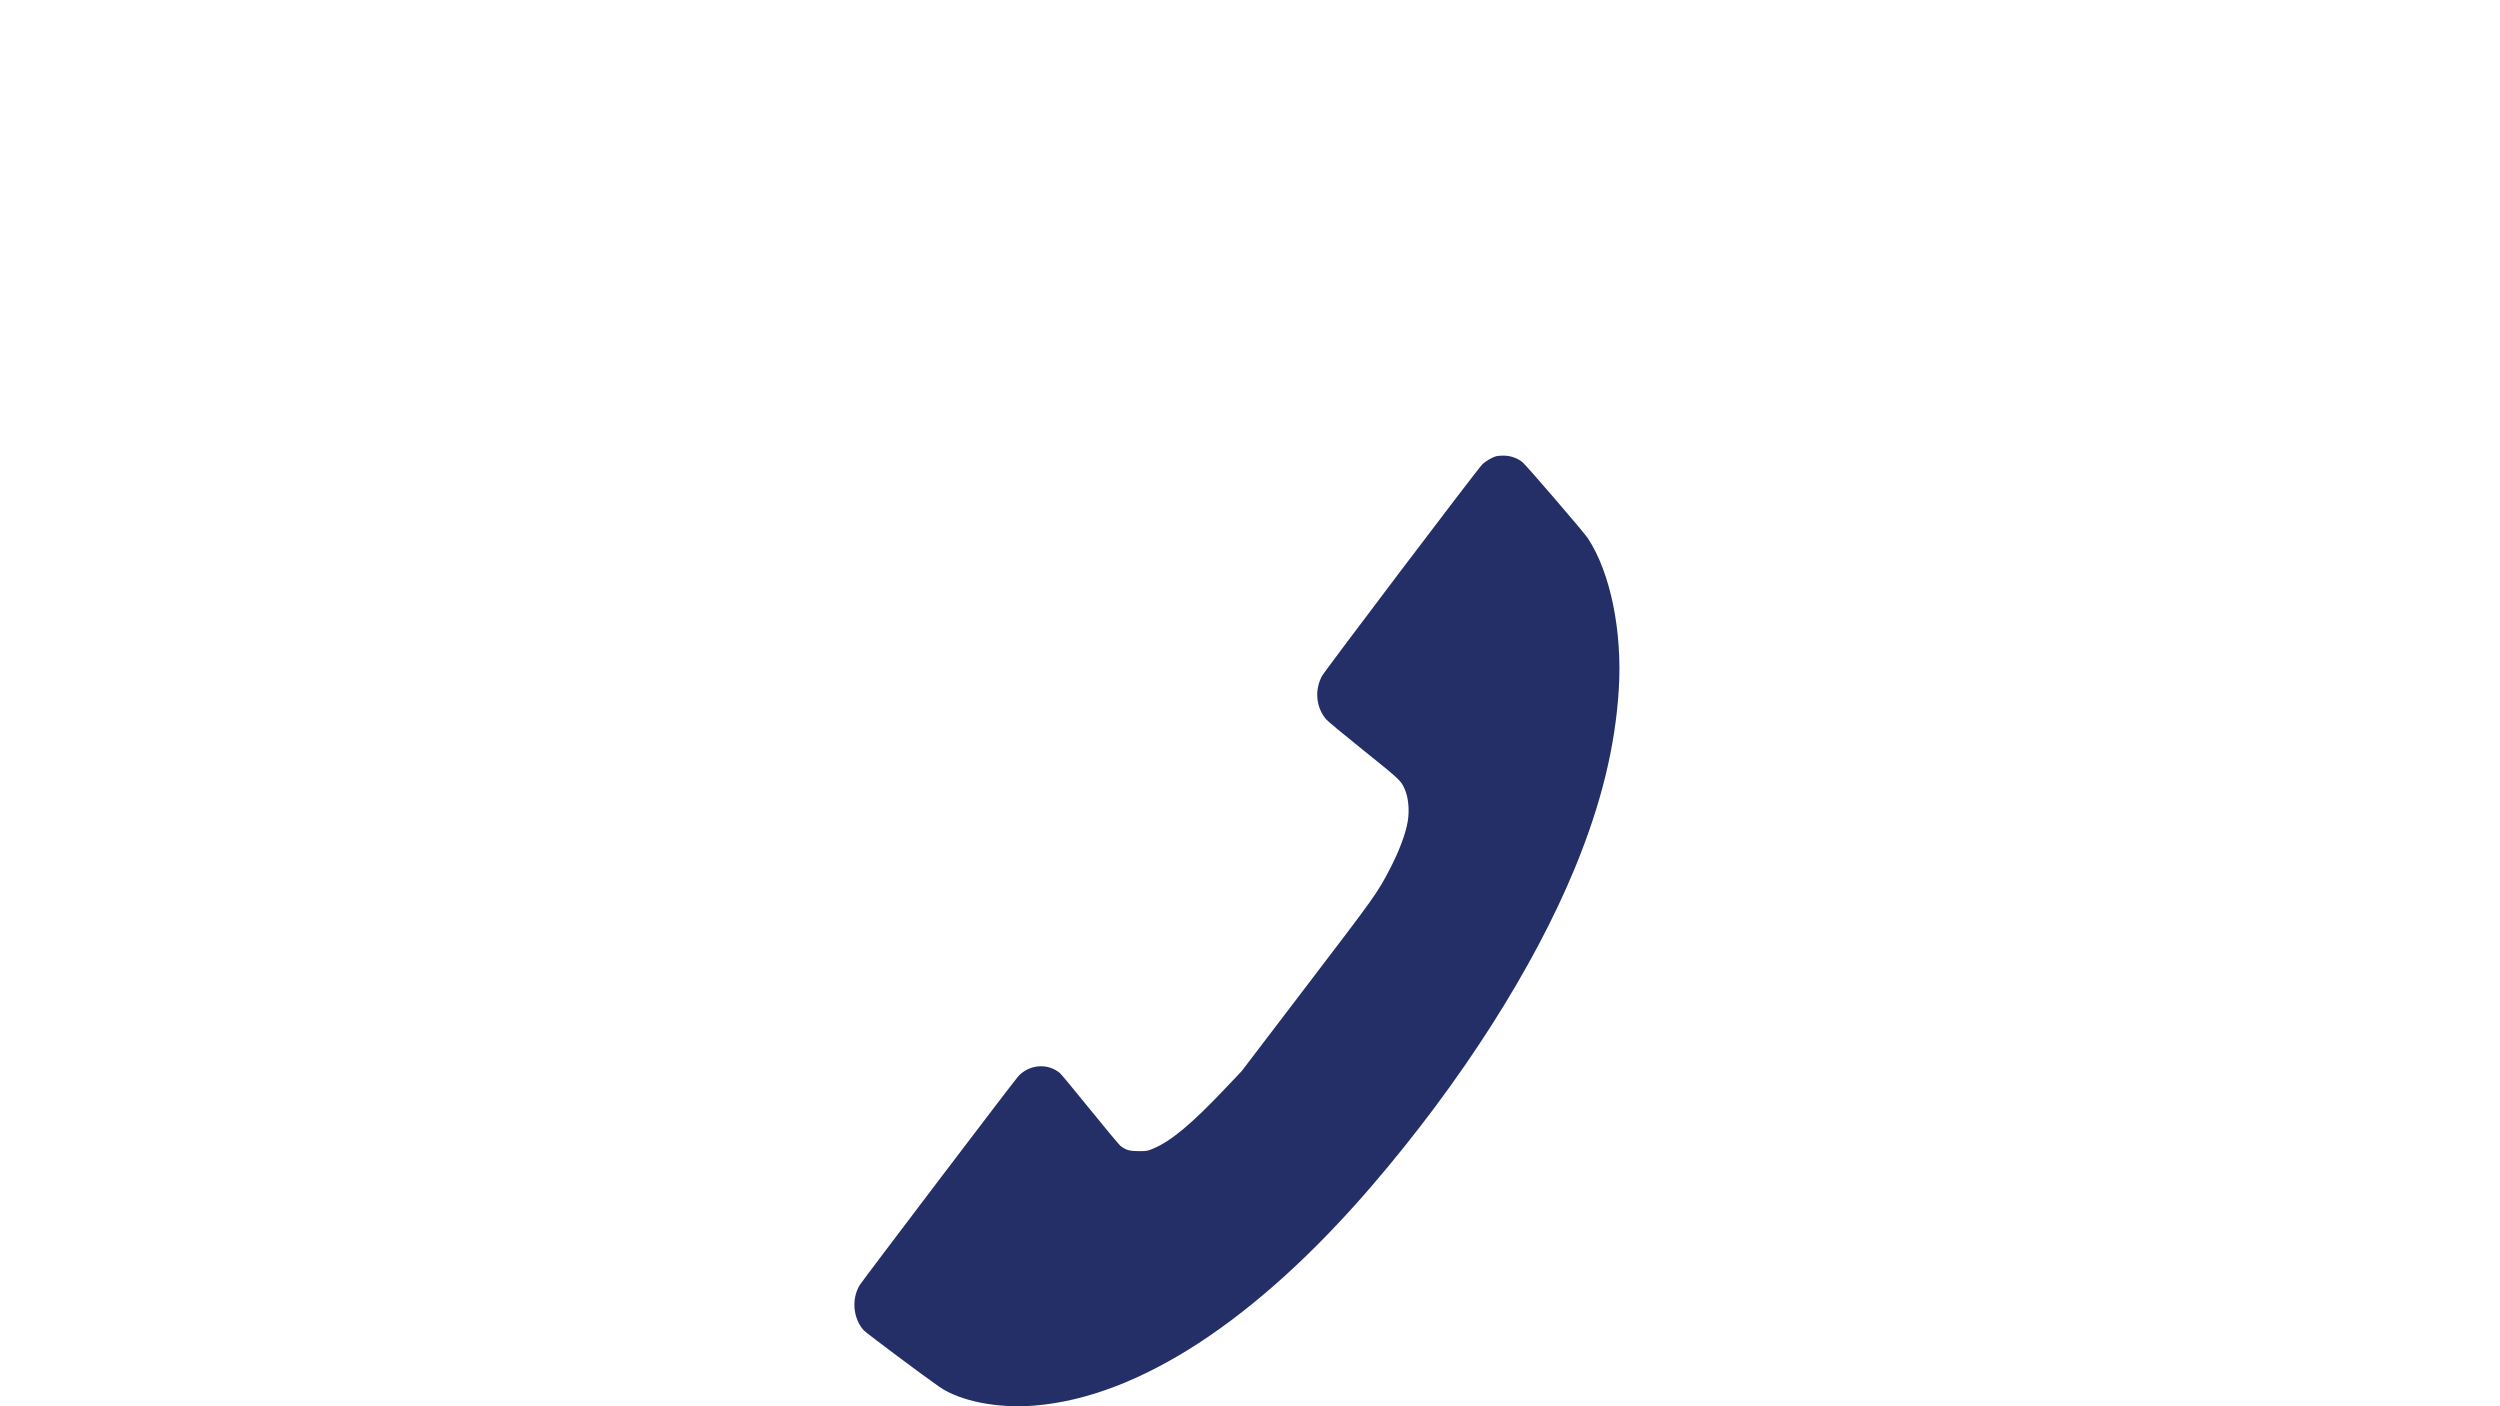 <?xml version="1.0" encoding="utf-8"?>
<!-- Generator: Adobe Illustrator 15.1.0, SVG Export Plug-In . SVG Version: 6.00 Build 0)  -->
<!DOCTYPE svg PUBLIC "-//W3C//DTD SVG 1.1//EN" "http://www.w3.org/Graphics/SVG/1.1/DTD/svg11.dtd">
<svg version="1.1" id="Ebene_1" xmlns="http://www.w3.org/2000/svg" xmlns:xlink="http://www.w3.org/1999/xlink" x="0px" y="0px"
	 width="1280px" height="720px" viewBox="0 0 1280 720" enable-background="new 0 0 1280 720" xml:space="preserve">
<g transform="translate(0,1280) scale(0.1,-0.1)">
	<path fill="#242F68" d="M7662.482,10464.631c-22.822-6.084-56.68-25.479-73.799-42.979
		c-27.002-27.393-806.406-1056.699-820.479-1083.33c-38.037-72.646-30.43-157.471,20.166-219.854
		c7.217-9.131,93.945-81.016,192.471-160.137c185.615-148.74,192.471-155.195,211.104-198.184
		c19.023-43.359,25.107-106.123,15.977-163.564c-10.645-65.049-42.979-151.768-91.289-244.961
		c-64.668-124.385-76.455-140.742-426.787-599.482l-332.451-436.289l-85.586-90.156
		c-168.135-177.637-273.877-266.27-363.262-304.688c-33.096-14.453-35.381-14.824-77.979-14.824
		c-46.787,0-65.43,5.332-93.574,26.621c-6.465,4.941-76.455,88.633-154.814,185.625s-148.35,181.074-155.195,187.148
		c-62.002,52.5-155.957,45.273-213.018-15.586c-20.156-21.699-797.656-1045.664-812.49-1070.029
		c-42.598-70.742-33.857-170.41,20.918-231.27c11.797-13.32,320.283-243.828,388.369-290.234
		c107.266-73.018,297.08-110.313,486.133-95.098c532.148,43.359,1135.049,435.918,1727.686,1125.938
		c455.313,529.863,828.086,1113.76,1039.57,1628.027c133.525,324.463,205.791,618.877,224.053,912.91
		c18.633,298.604-42.988,599.102-158.994,774.844c-19.023,28.906-312.295,370.107-333.223,387.598
		c-23.203,19.785-57.061,32.715-89.385,34.238C7690.627,10467.678,7670.842,10466.535,7662.482,10464.631z"/>
</g>
</svg>
